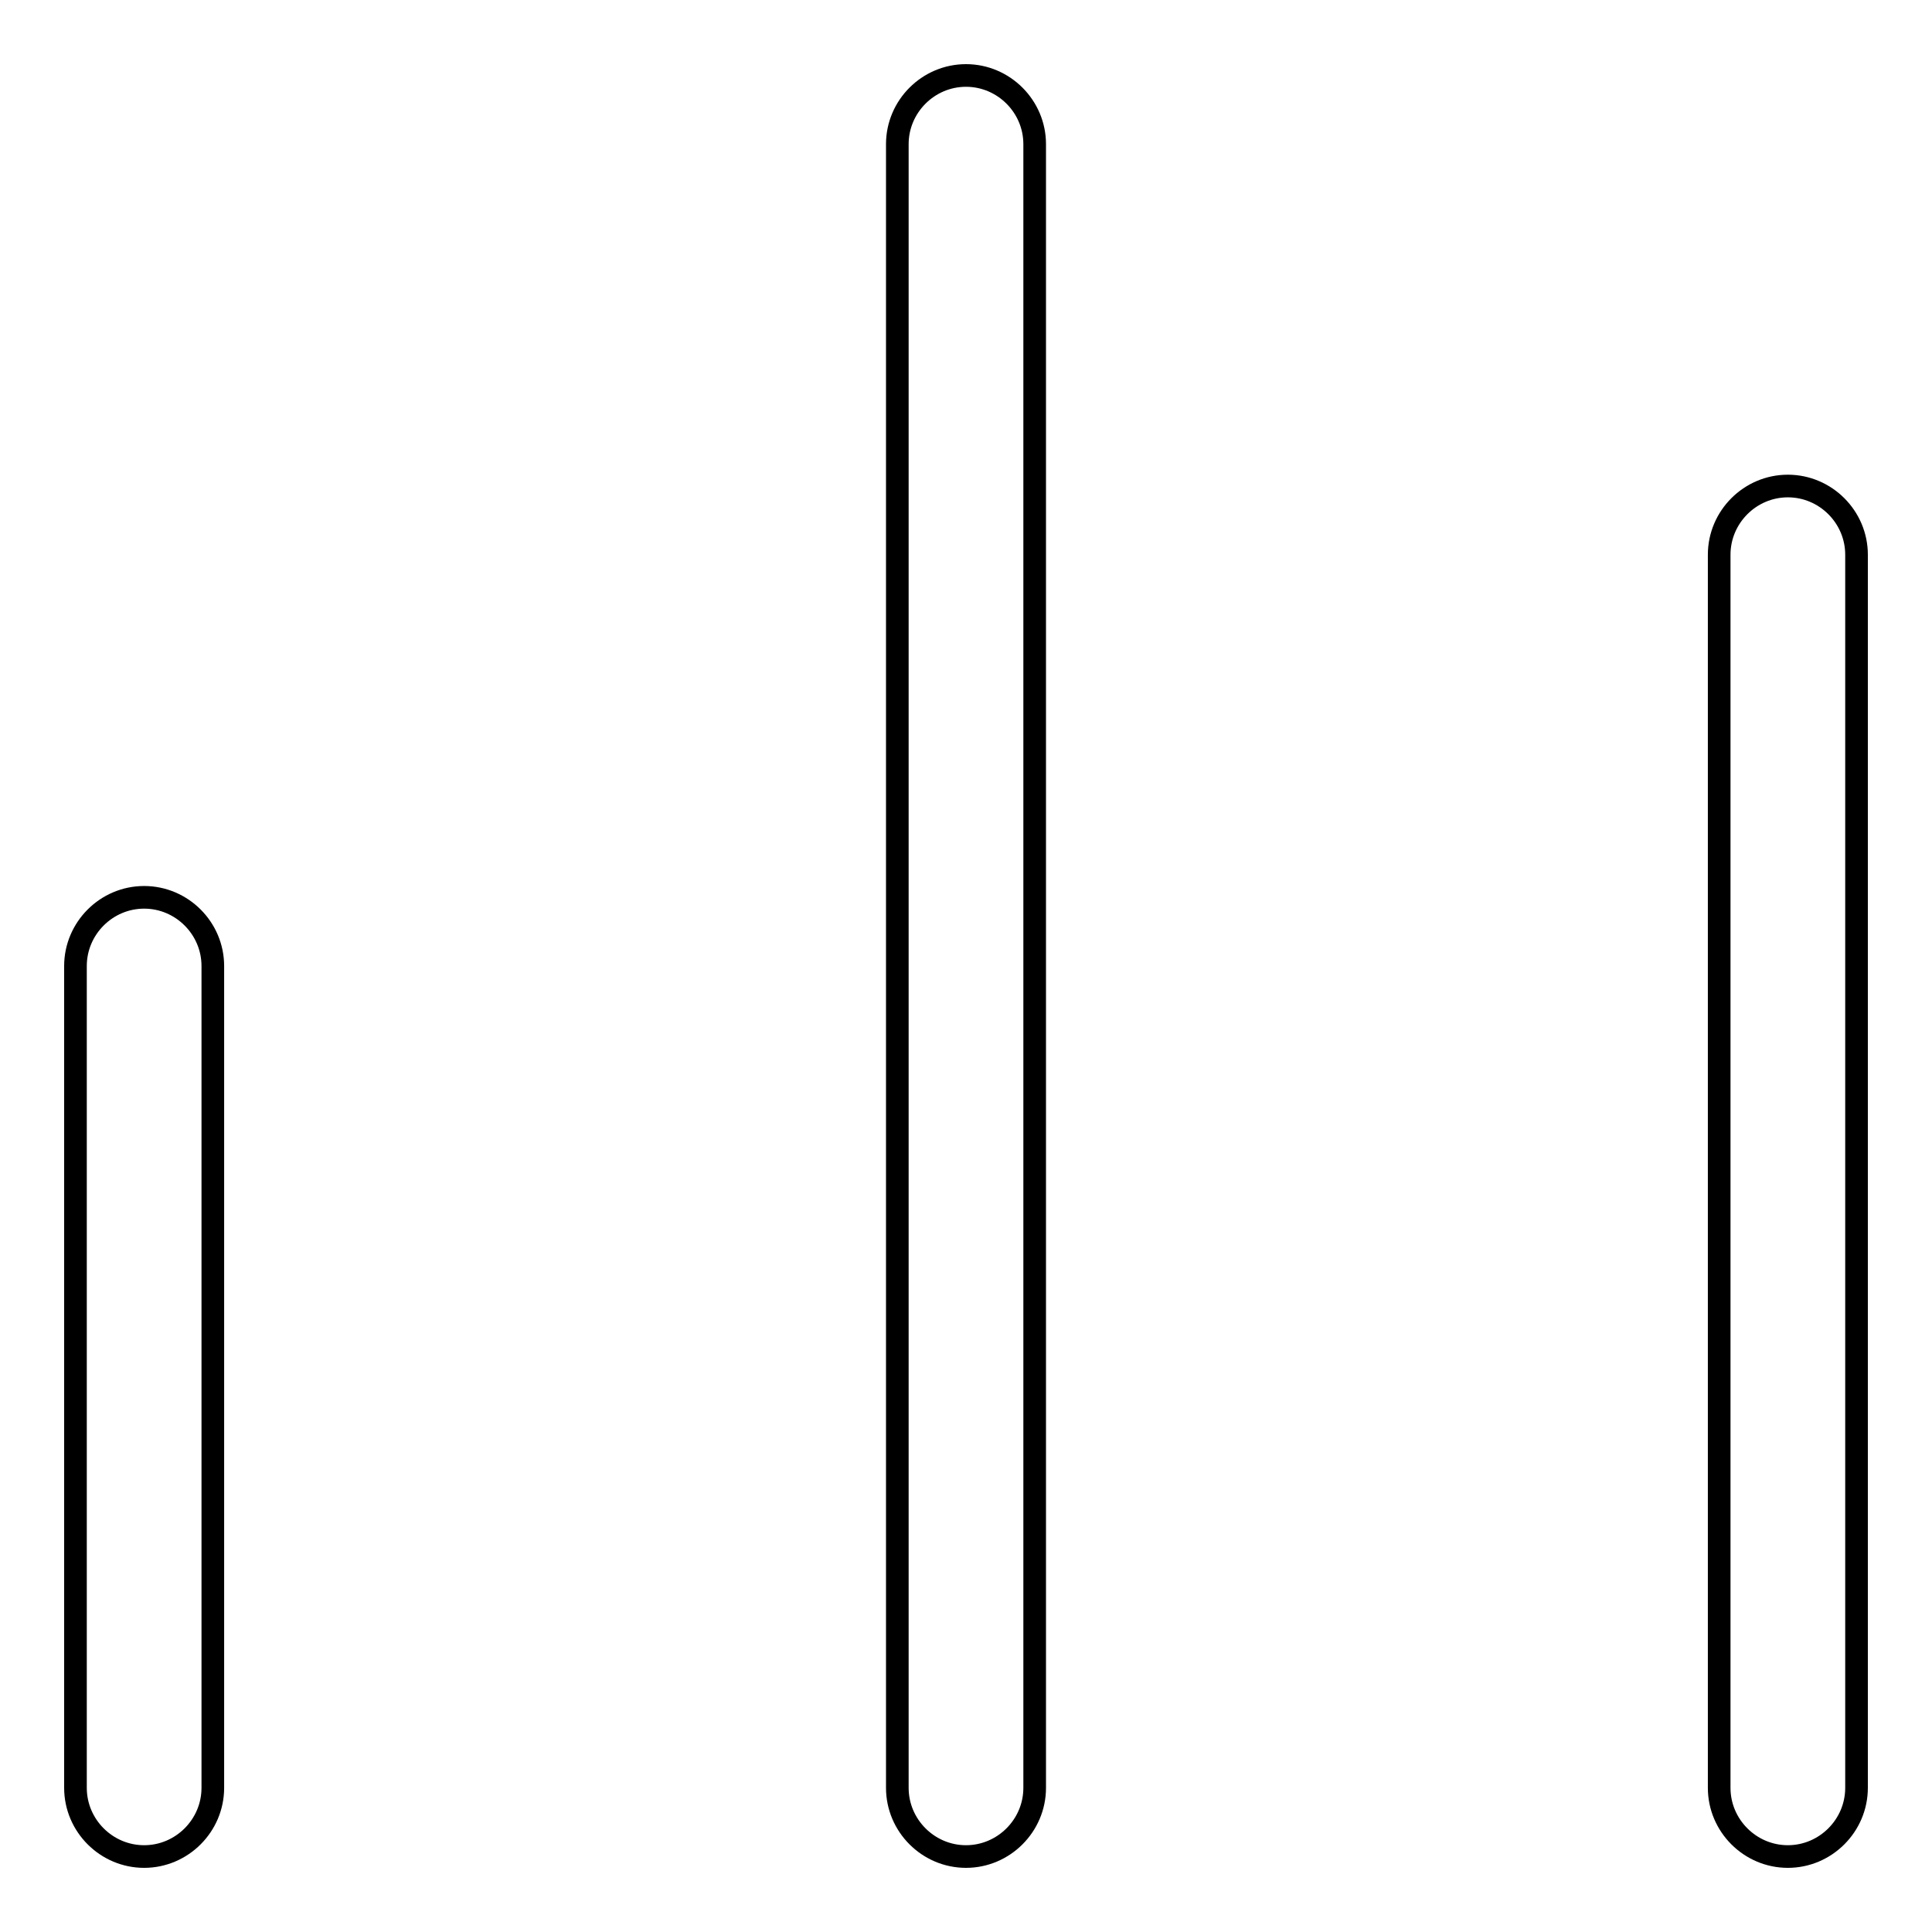 <?xml version="1.0" encoding="utf-8"?>
<!-- Svg Vector Icons : http://www.onlinewebfonts.com/icon -->
<!DOCTYPE svg PUBLIC "-//W3C//DTD SVG 1.1//EN" "http://www.w3.org/Graphics/SVG/1.1/DTD/svg11.dtd">
<svg version="1.1" xmlns="http://www.w3.org/2000/svg" xmlns:xlink="http://www.w3.org/1999/xlink" x="0px" y="0px" viewBox="0 0 256 256" enable-background="new 0 0 256 256" xml:space="preserve">
<g> <path stroke-width="3" fill-opacity="0" stroke="#000000"  d="M128,246c-5,0-9.1-4.1-9.1-9.1V19.1c0-5,4.1-9.1,9.1-9.1s9.1,4.1,9.1,9.1v217.8 C137.1,241.9,133,246,128,246z M236.9,246c-5,0-9.1-4.1-9.1-9.1V73.5c0-5,4.1-9.1,9.1-9.1c5,0,9.1,4.1,9.1,9.1v163.4 C246,241.9,241.9,246,236.9,246z M19.1,246c-5,0-9.1-4.1-9.1-9.1V128c0-5,4.1-9.1,9.1-9.1s9.1,4.1,9.1,9.1v108.9 C28.2,241.9,24.1,246,19.1,246z"/></g>
</svg>